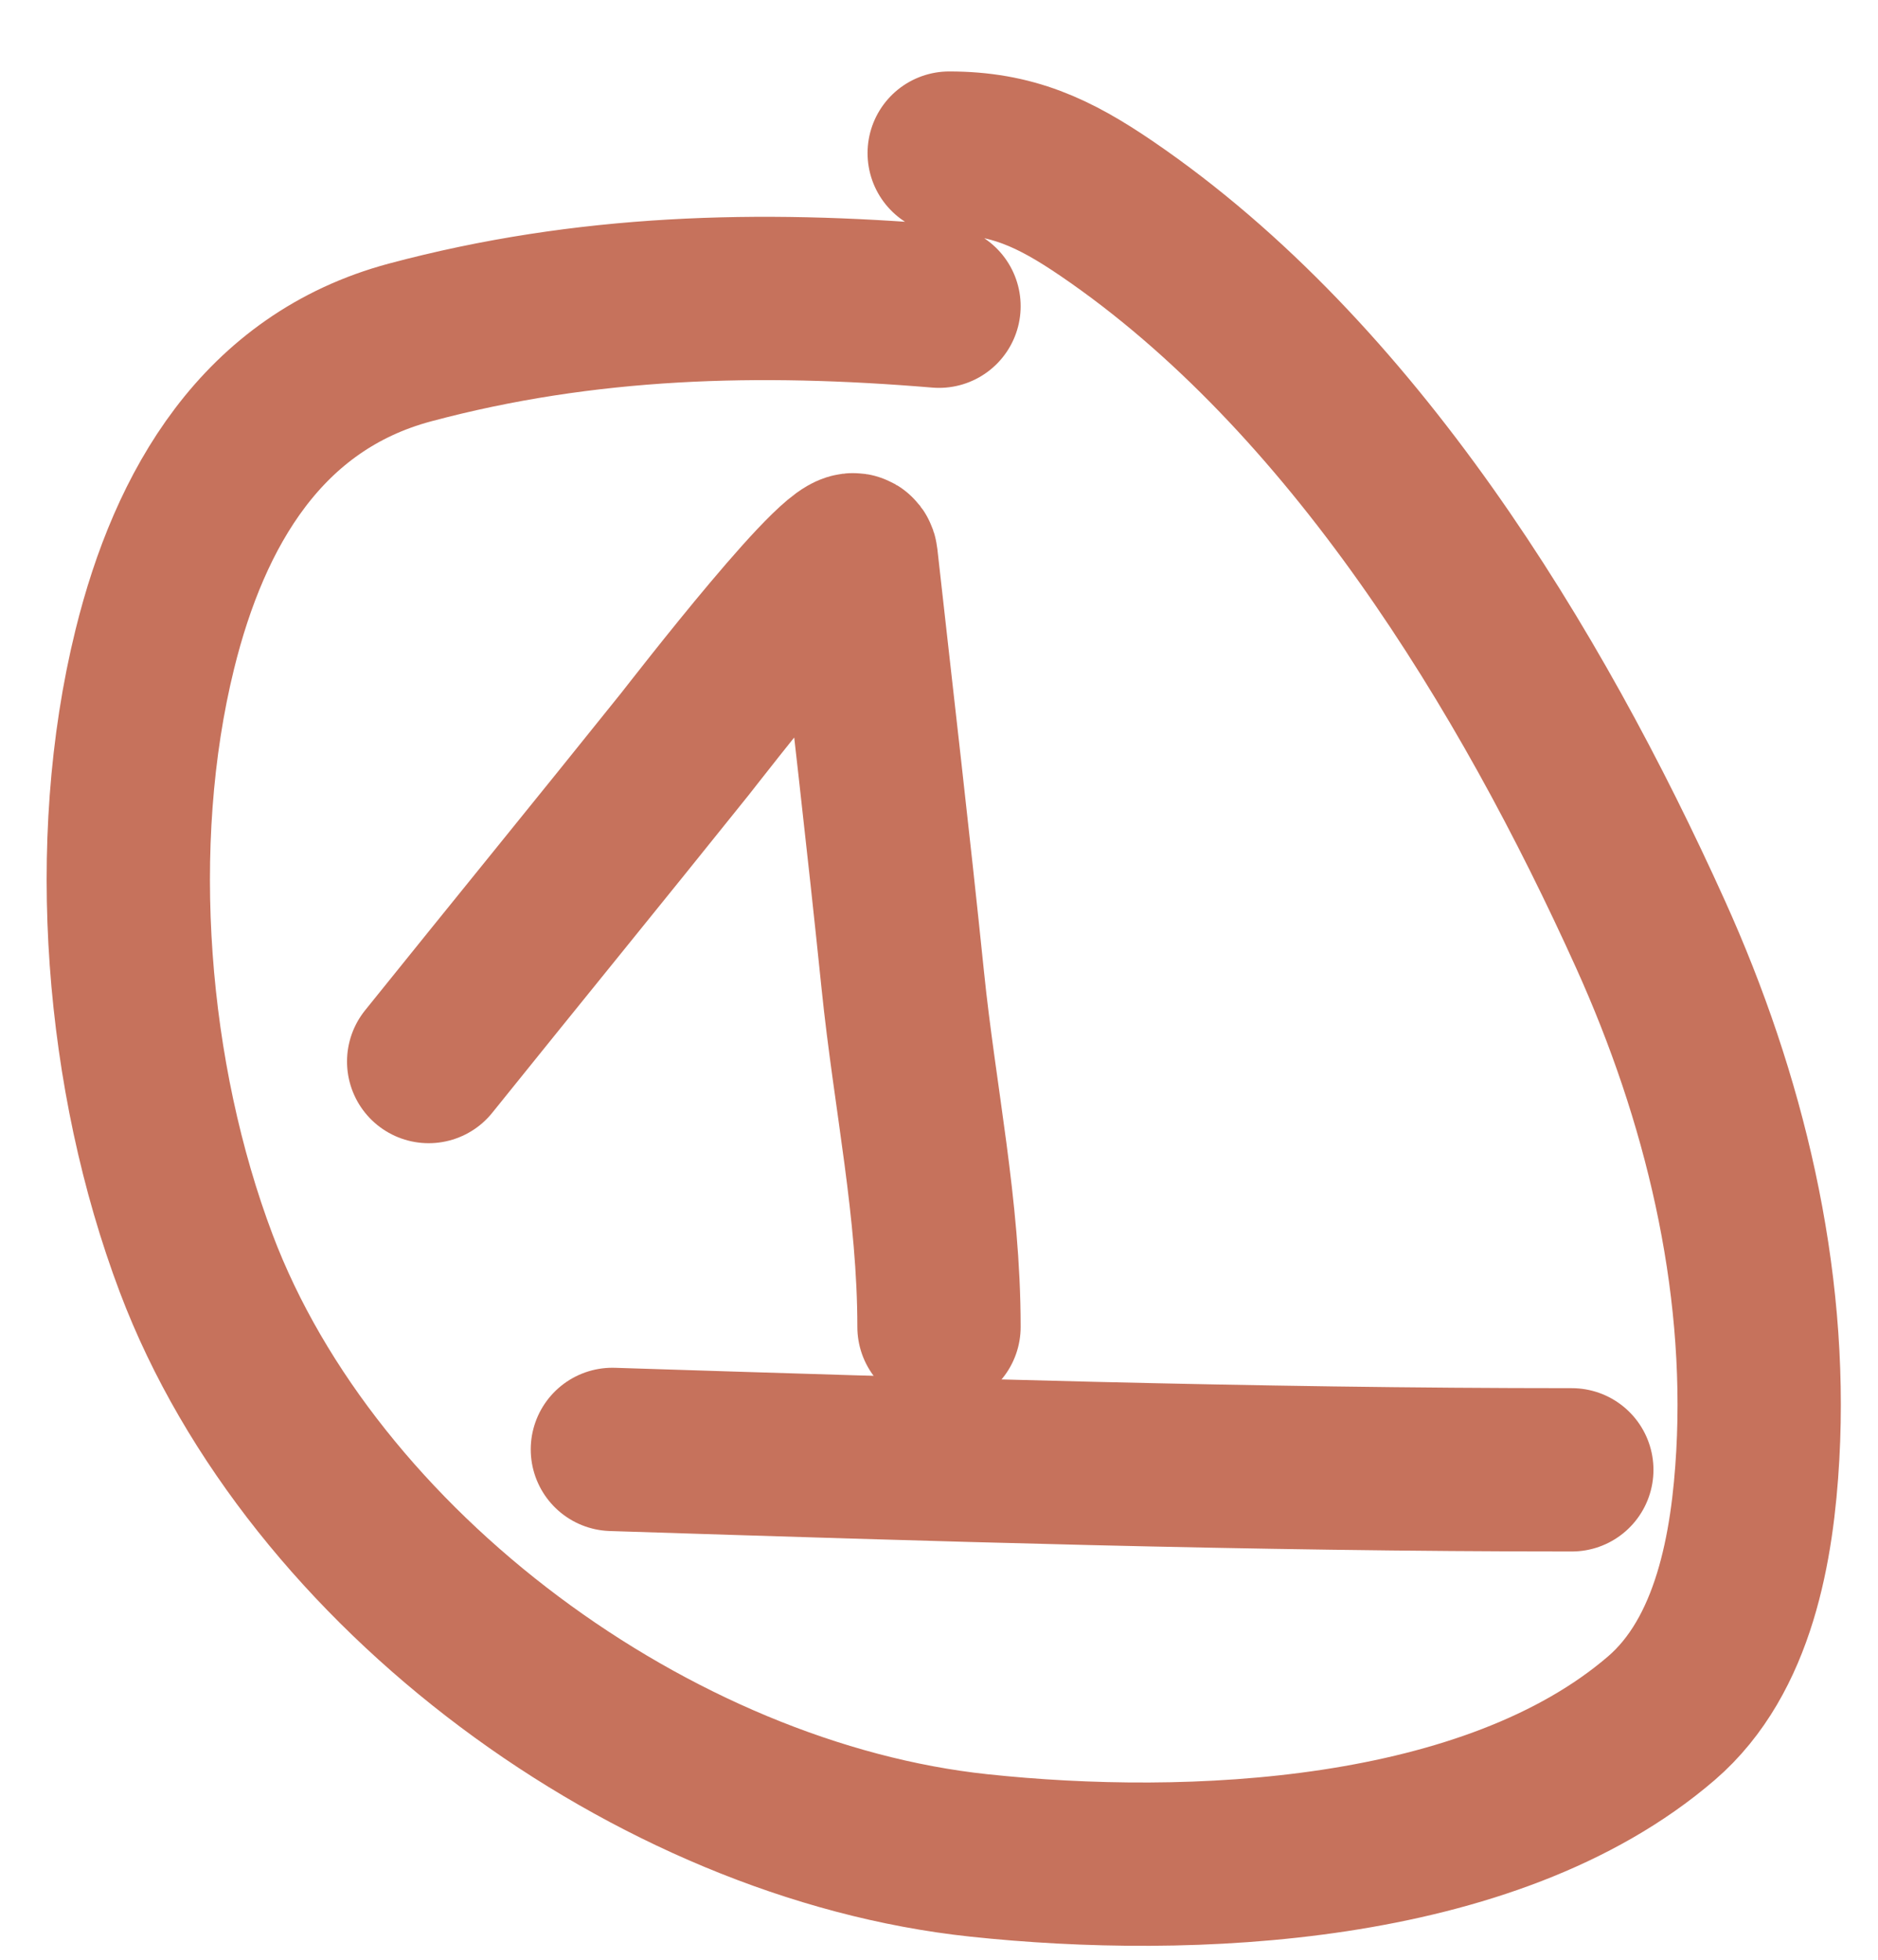 <svg width="23" height="24" viewBox="0 0 23 24" fill="none" xmlns="http://www.w3.org/2000/svg">
<path d="M5.25 13C6.294 11.702 7.347 10.411 8.389 9.111C8.501 8.971 10.444 6.451 10.486 6.833C10.677 8.553 10.879 10.275 11.056 12C11.204 13.447 11.5 14.798 11.5 16.25" stroke="#C6725C" stroke-width="2" stroke-linecap="round"/>
<path d="M7.5 17.75C11.417 17.875 15.331 18 19.25 18" stroke="#C6725C" stroke-width="2" stroke-linecap="round"/>
<path d="M11.5 3.75C9.298 3.566 7.178 3.617 5.021 4.194C3.215 4.678 2.323 6.22 1.896 7.951C1.308 10.333 1.543 13.195 2.403 15.472C3.825 19.237 8.016 22.299 11.986 22.722C14.558 22.997 18.251 22.845 20.347 21.042C21.241 20.273 21.466 18.932 21.528 17.819C21.649 15.63 21.112 13.43 20.215 11.444C18.746 8.192 16.56 4.604 13.556 2.556C12.905 2.112 12.391 1.875 11.625 1.875" stroke="#C6725C" stroke-width="2" stroke-linecap="round"/>
</svg>
